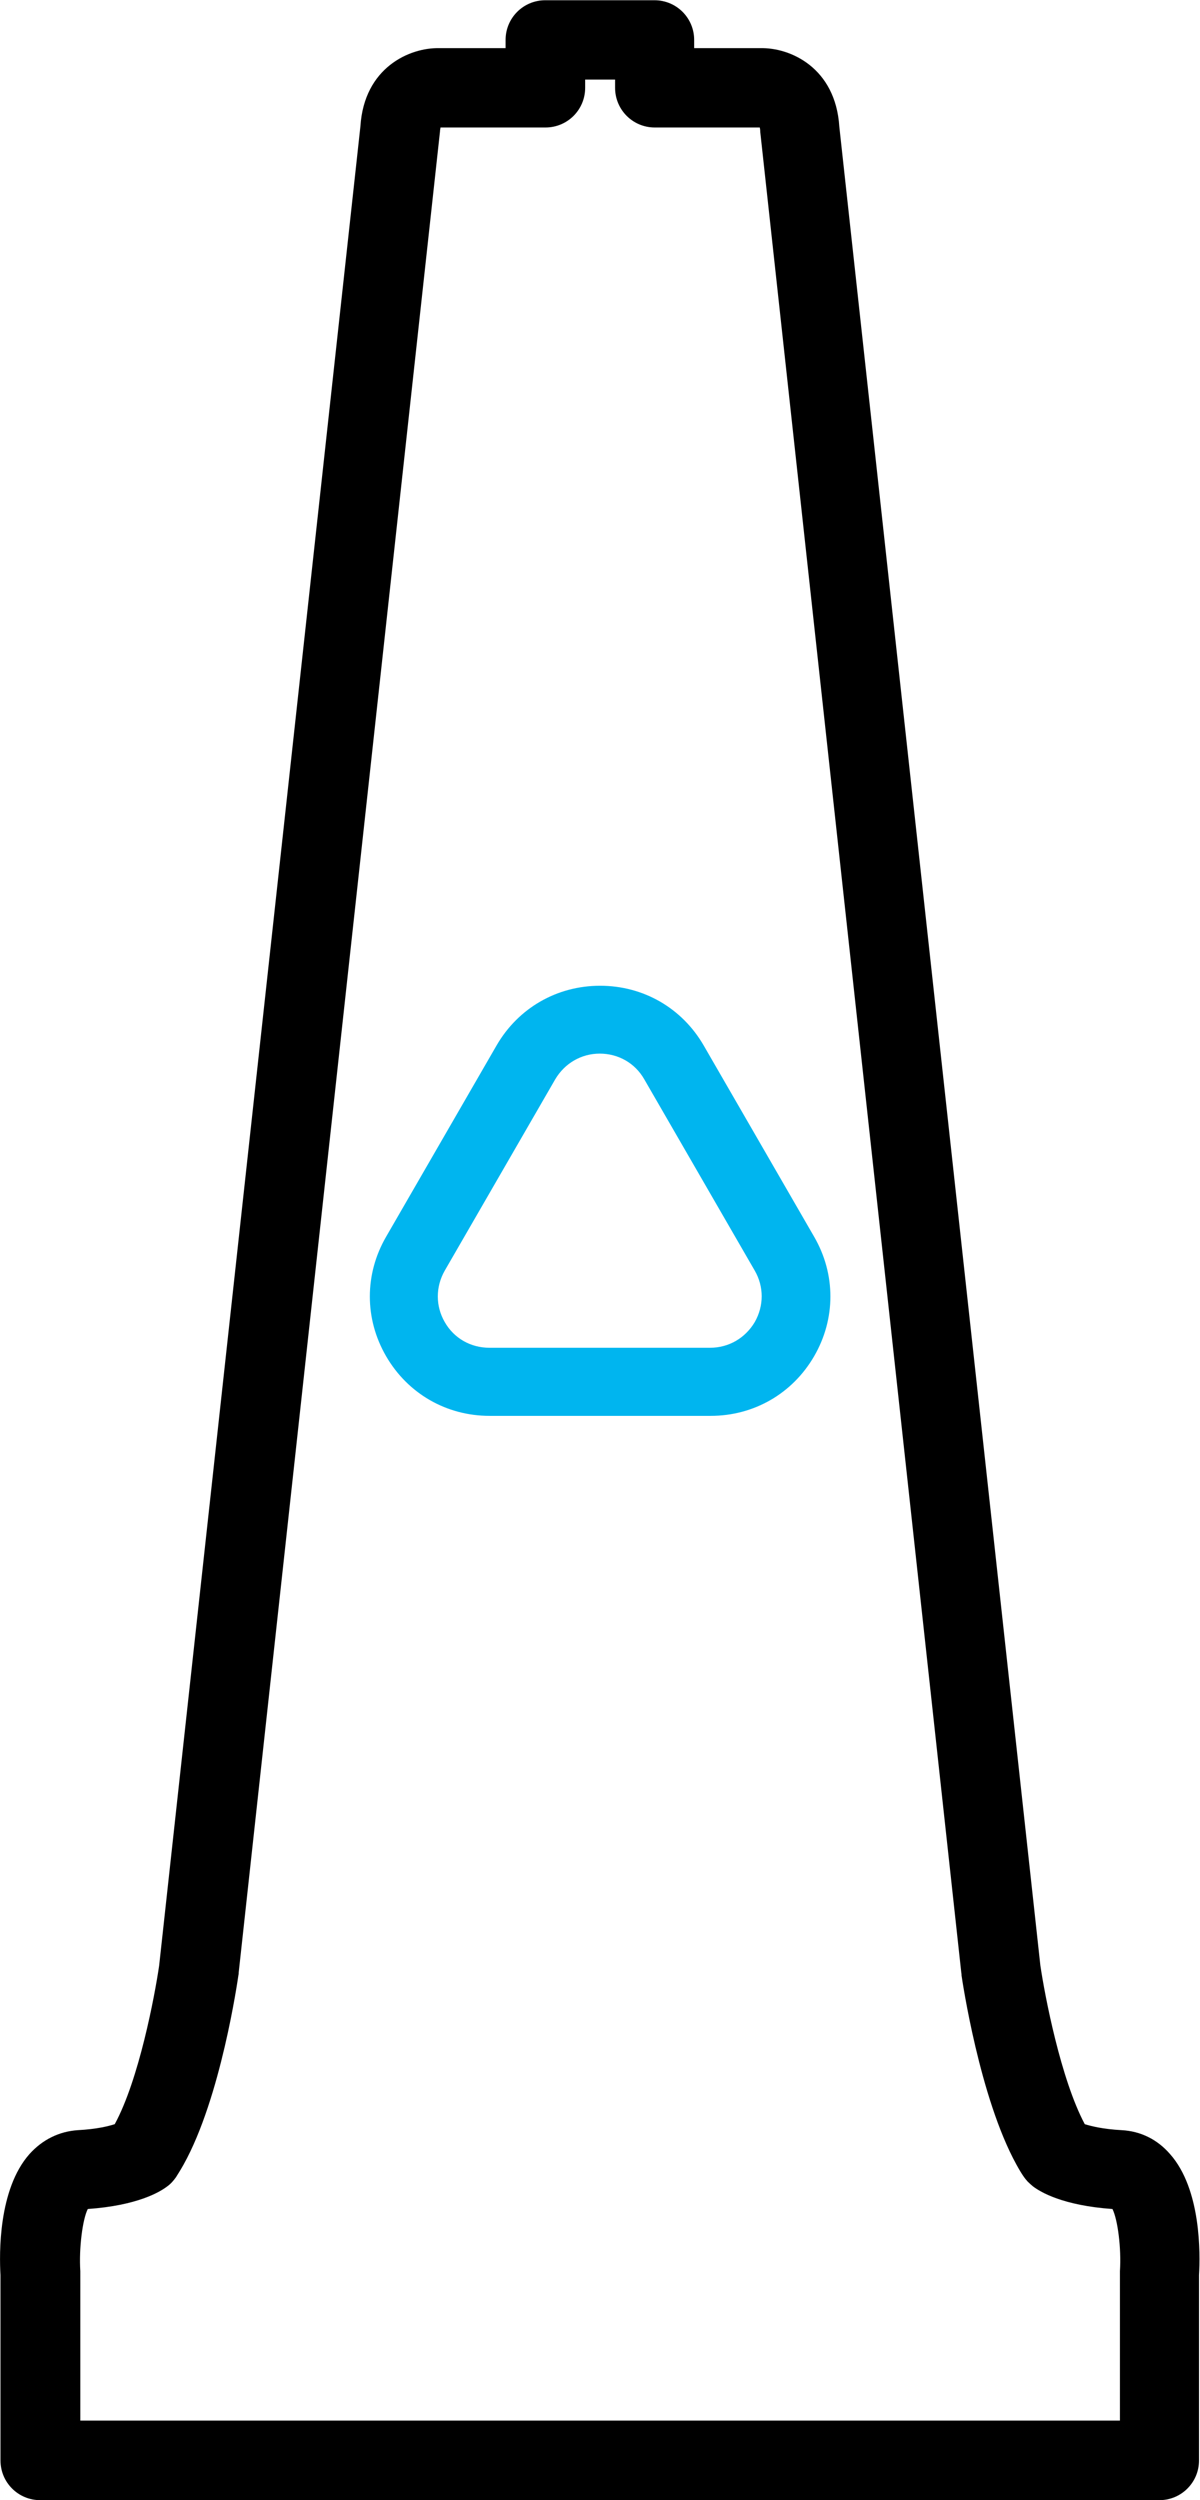 <svg xmlns="http://www.w3.org/2000/svg" id="Layer_1" viewBox="0 0 481.1 1002.1"><defs><style>      .st0 {        fill: #00b5ef;      }    </style></defs><path class="st0" d="M284.8,567.5h-88.5c-17.3,0-32.8-8.9-41.5-23.9-8.7-15-8.7-32.9,0-47.9l44.3-76.7c8.7-15,24.2-23.9,41.5-23.9s32.8,8.9,41.5,23.9l44.3,76.7c8.7,15,8.7,32.9,0,47.9-8.7,15-24.2,23.9-41.5,23.9ZM240.5,422.3c-7.5,0-14.1,3.9-17.9,10.3h0l-44.3,76.7c-3.7,6.5-3.7,14.2,0,20.6,3.7,6.5,10.4,10.3,17.9,10.3h88.5c7.5,0,14.1-3.9,17.9-10.3,3.7-6.5,3.7-14.2,0-20.6l-44.3-76.7c-3.7-6.5-10.4-10.3-17.9-10.3ZM210.9,425.8h0,0Z"></path><path d="M465,1002.1H16.1c-8.8,0-15.9-7.1-15.9-15.9v-74.3c-.5-8.5-.9-34.4,11.6-48.5,5.2-5.8,11.9-9.1,19.4-9.6,7.6-.4,12.3-1.6,14.8-2.4,9.7-17.8,16-51.3,17.8-63.5L144.5,50.6c1.5-23.5,19.7-31.6,31.7-31.3h26.5v-3.3c0-8.8,7.1-15.9,15.9-15.9h43.8c8.8,0,15.9,7.1,15.9,15.9v3.3h26.5c12-.3,30.2,7.8,31.7,31.5l80.6,737c1.8,12.2,8.2,45.6,17.8,63.6,2.6.8,7.3,2,14.8,2.4,7.6.4,14.3,3.7,19.4,9.6,12.5,14.1,12.1,40,11.6,48.5v74.3c0,8.8-7.1,15.9-15.9,15.9ZM32,970.2h417v-58.9c0-.3,0-.7,0-1,.6-9.3-.9-20.7-3-24.9-19.9-1.4-28.9-6.8-31.9-9.1-.7-.6-1.4-1.2-2.1-1.9-1.1-1.2-2.3-2.8-4.5-6.8,0,0,0,0,0,0-14.8-26.9-21.7-73.8-22-75.8,0-.4,0-.7-.1-1.1L304.8,52.9c0-.8-.1-1.4-.2-1.8h-42.1c-8.8,0-15.9-7.1-15.9-15.9v-3.3h-12v3.3c0,8.8-7.1,15.9-15.9,15.9h-42.1c0,.4-.2.9-.2,1.6l-80.7,737.9c0,.3,0,.7-.1,1-.3,2-7,49.1-22,76-1.5,2.7-2.8,4.6-3,5-1,1.4-2.1,2.7-3.5,3.7-3,2.3-12,7.7-31.9,9.1-2.1,4.1-3.6,15.8-3,24.9,0,.3,0,.7,0,1v58.9ZM448,885.6h0,0ZM435.6,852.9h0ZM175.6,51.1,305,51.1s0,0,0,0c0,0,0,0,0,0h0ZM175.6,51.1c.1,0,.2,0,.4,0h0c-.2,0-.3,0-.3,0ZM175.4,51.1h0Z"></path></svg>